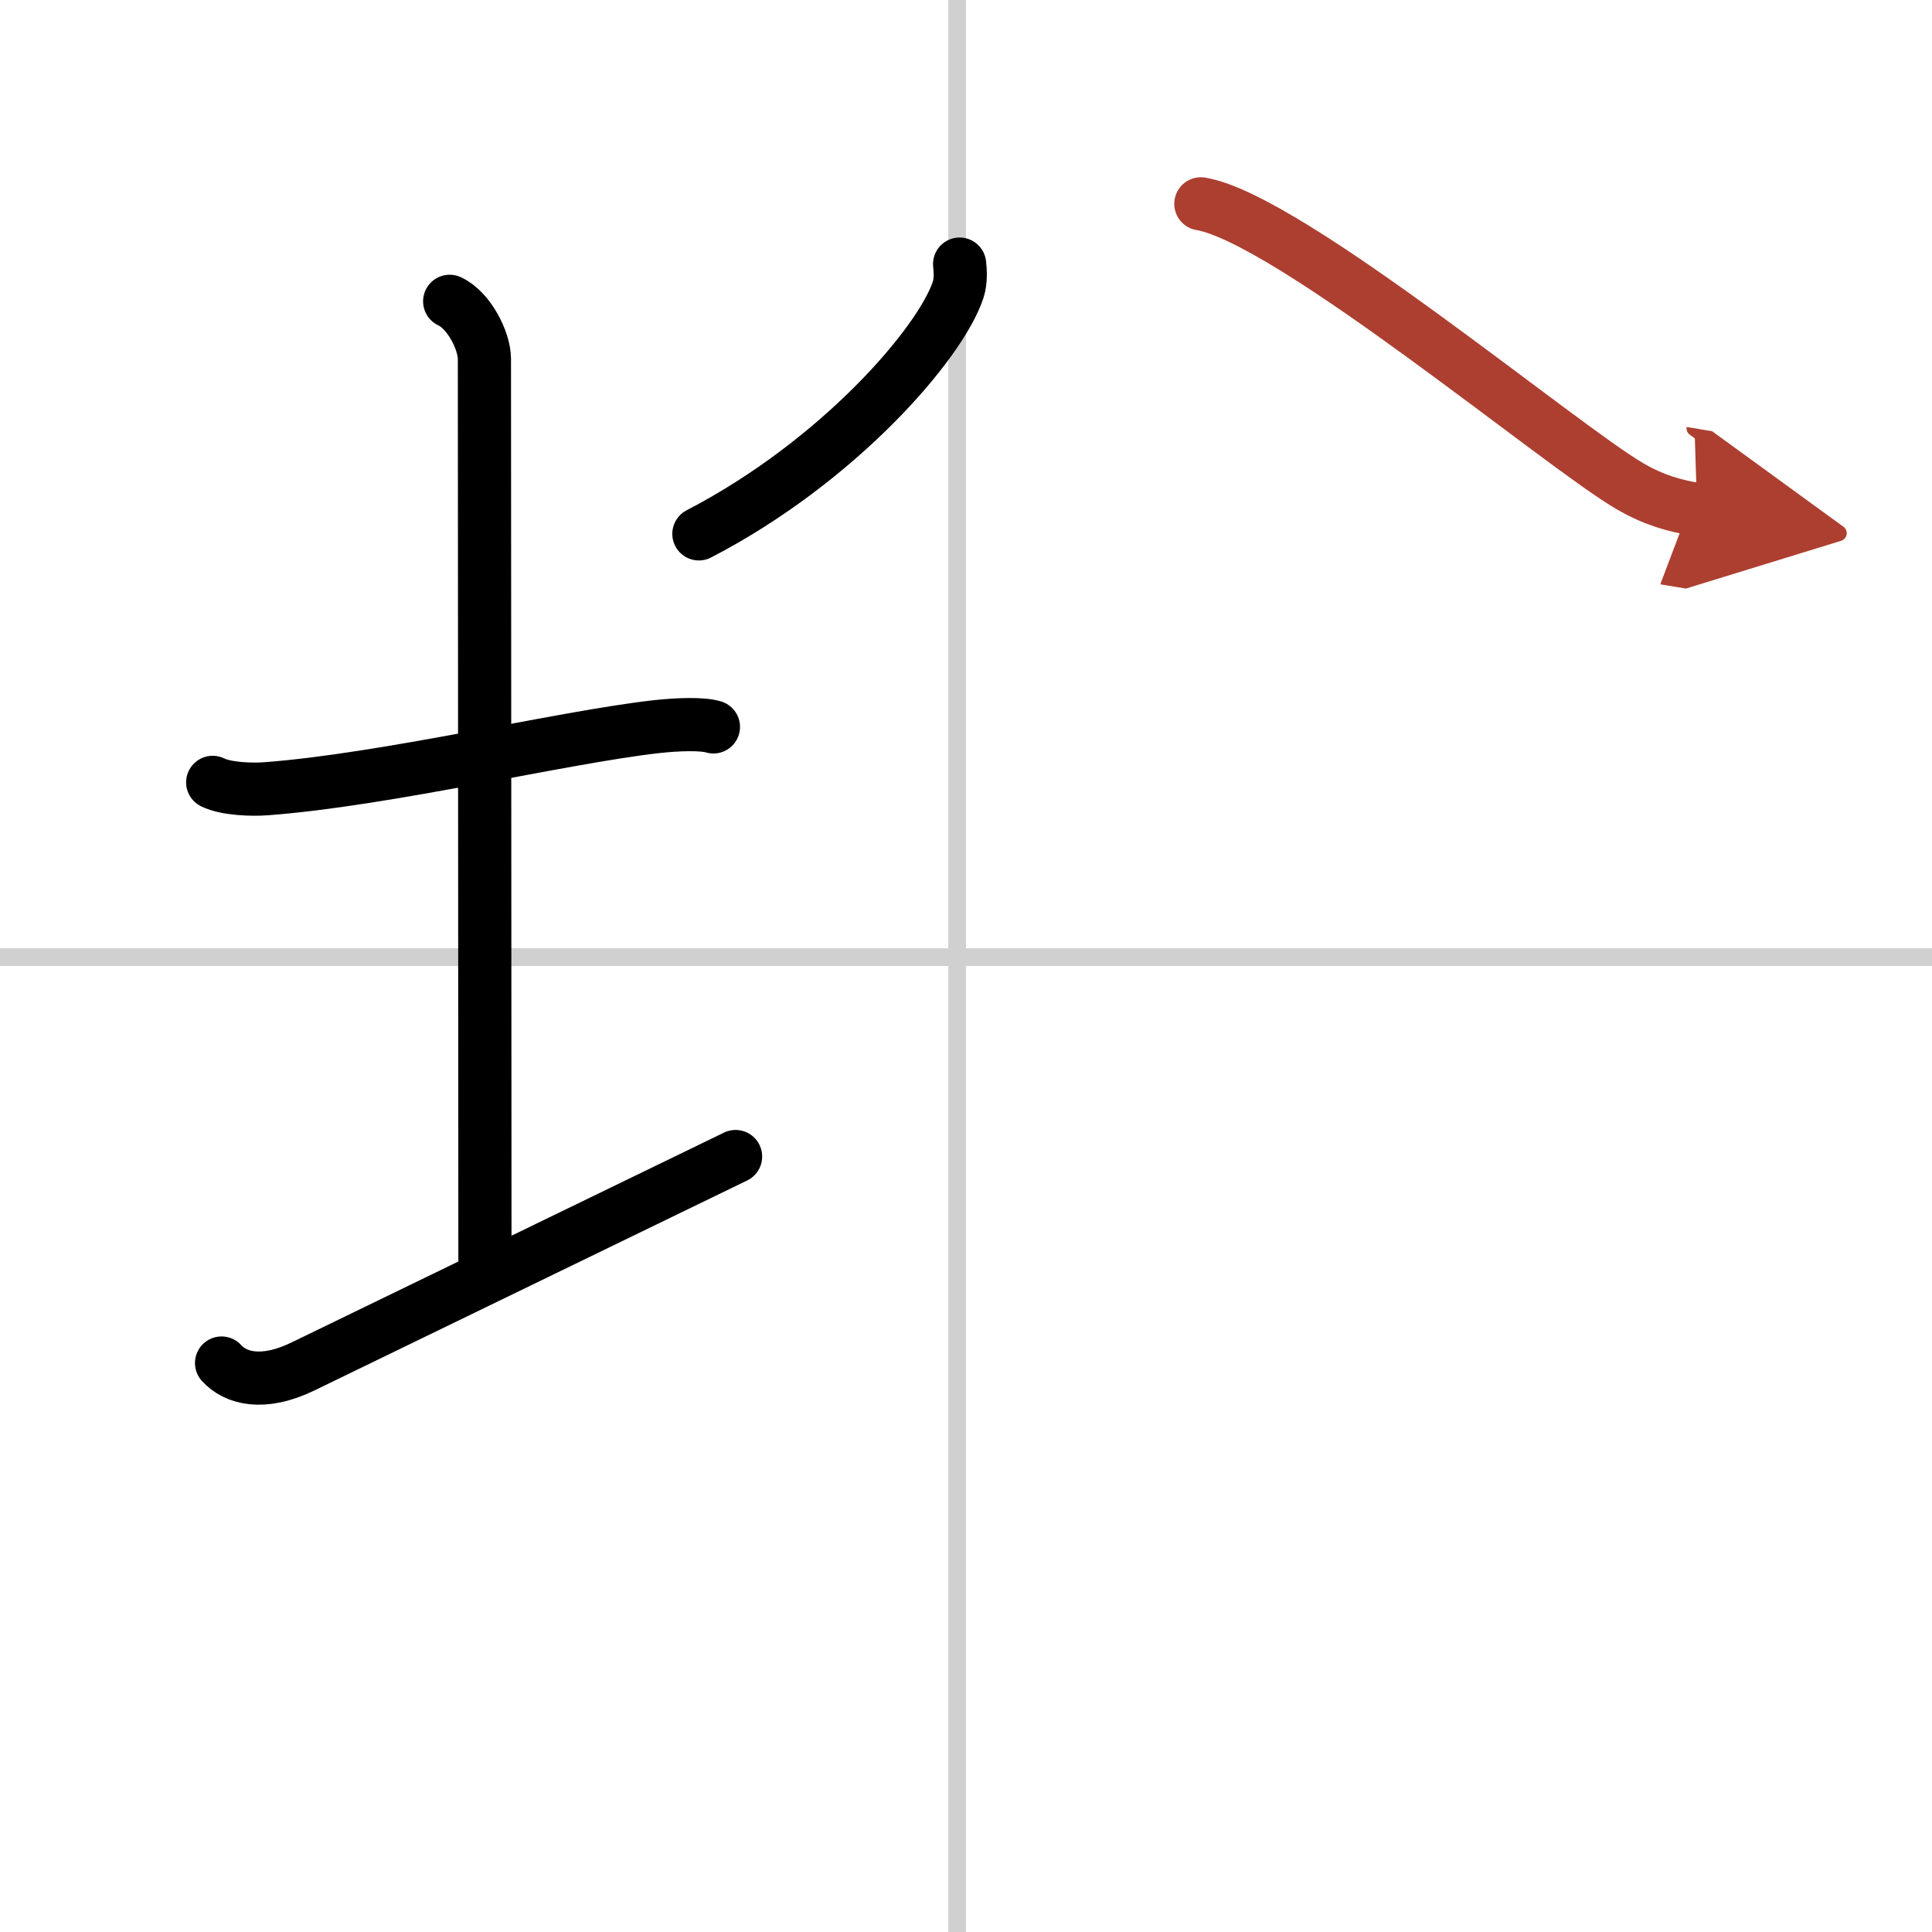 <svg width="400" height="400" viewBox="0 0 109 109" xmlns="http://www.w3.org/2000/svg"><defs><marker id="a" markerWidth="4" orient="auto" refX="1" refY="5" viewBox="0 0 10 10"><polyline points="0 0 10 5 0 10 1 5" fill="#ad3f31" stroke="#ad3f31"/></marker></defs><g fill="none" stroke="#000" stroke-linecap="round" stroke-linejoin="round" stroke-width="3"><rect width="100%" height="100%" fill="#fff" stroke="#fff"/><line x1="54" x2="54" y2="109" stroke="#d0d0d0" stroke-width="1"/><line x2="109" y1="54" y2="54" stroke="#d0d0d0" stroke-width="1"/><path d="m12 44.14c0.76 0.38 2.24 0.42 3 0.36 6.75-0.5 16.65-2.89 22-3.5 1.25-0.14 2.62-0.18 3.25 0.01"/><path d="m25.37 17c1.09 0.5 1.96 2.23 1.96 3.25 0 7.25 0.03 40.75 0.03 51.5"/><path d="m12.5 76.9c0.77 0.85 2.31 1.31 4.62 0.18 6.42-3.12 17.96-8.71 24.38-11.83"/><path d="m54.14 14.9c0.04 0.36 0.08 0.93-0.08 1.44-1 3.04-6.76 9.7-14.63 13.78"/><path d="m67.75 11.5c4.97 0.83 20.36 13.71 24.24 15.95 1.32 0.76 2.44 1.08 3.76 1.3" marker-end="url(#a)" stroke="#ad3f31"/></g></svg>
